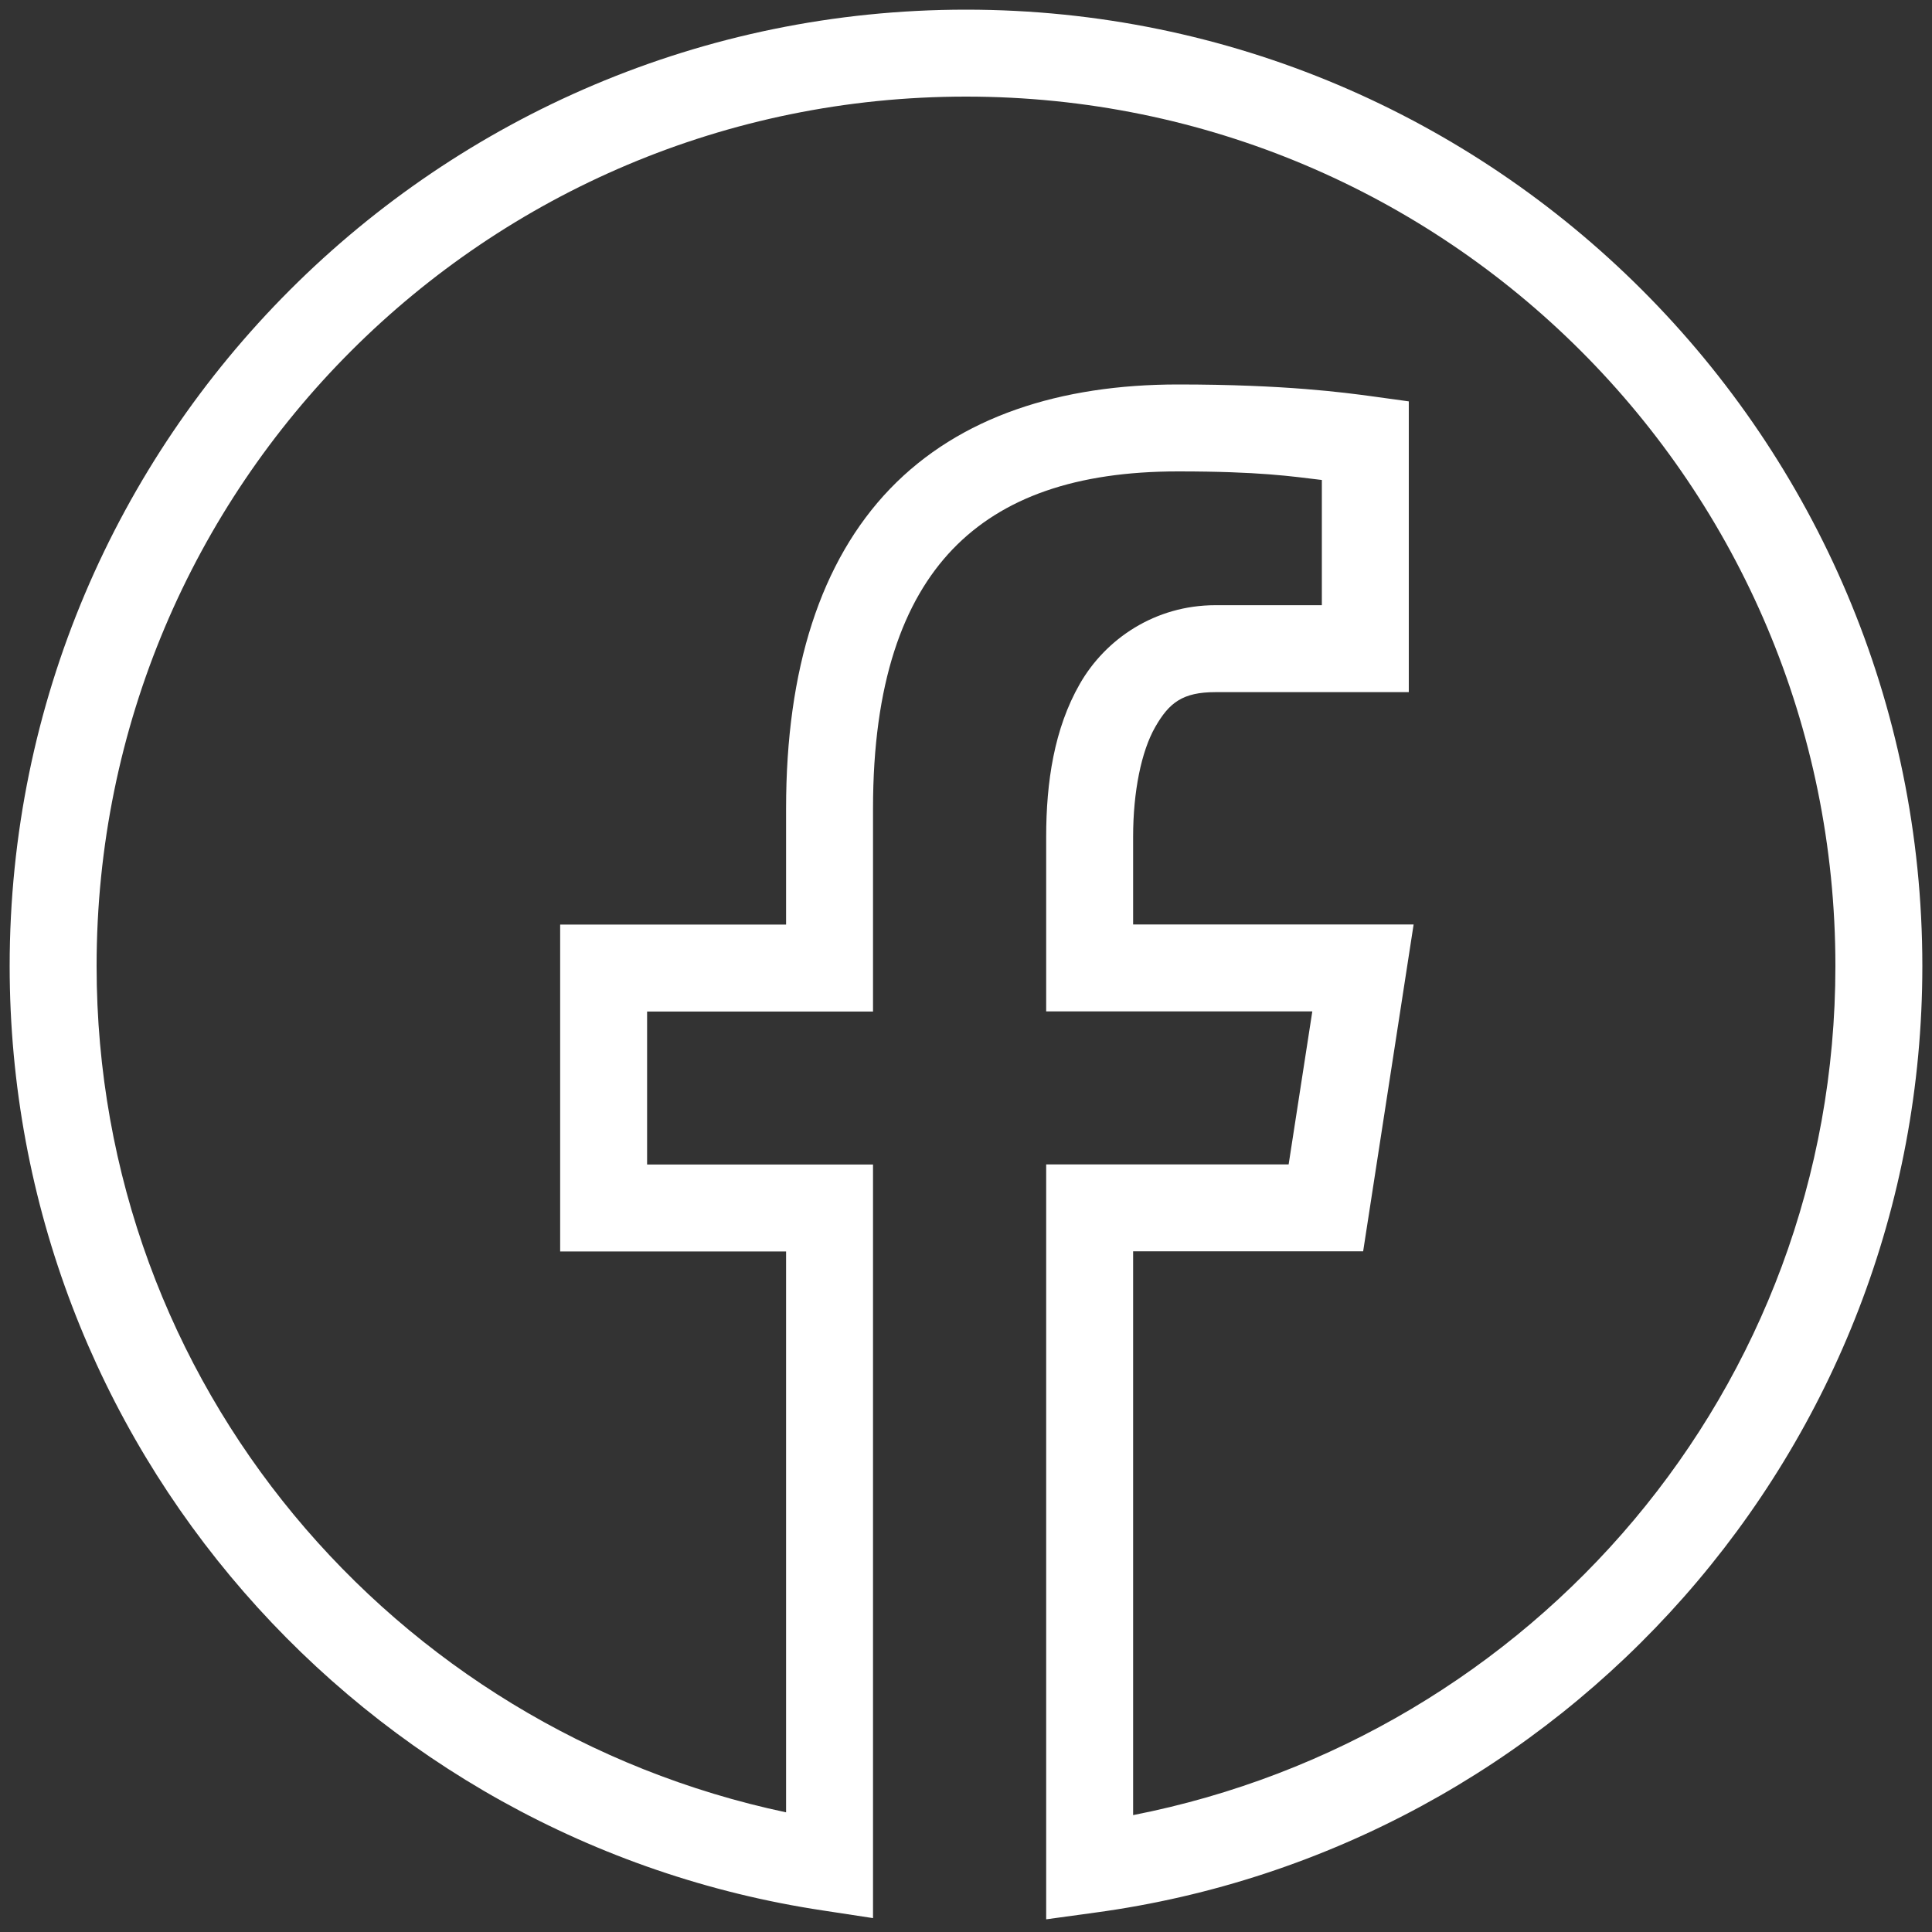 <svg width="16" height="16" viewBox="0 0 16 16" fill="none" xmlns="http://www.w3.org/2000/svg">
<rect x="0" y="0" width="16" height="16" fill="#333333" stroke="none"/>
<path d="M8 0.08C3.63 0.08 0.08 3.63 0.08 8C0.08 11.967 3.006 15.25 6.817 15.822L7.23 15.885V9.644H5.359V8.377H7.23V6.694C7.23 5.658 7.479 4.976 7.89 4.548C8.302 4.12 8.91 3.904 9.756 3.904C10.433 3.904 10.696 3.945 10.947 3.975V5.012H10.066C9.566 5.012 9.156 5.291 8.943 5.663C8.73 6.034 8.664 6.478 8.664 6.93V8.376H10.868L10.672 9.643H8.664V15.895L9.072 15.839C12.937 15.315 15.92 12.006 15.92 8C15.92 3.63 12.37 0.08 8 0.08ZM8 0.8C11.981 0.8 15.2 4.019 15.2 8C15.2 11.503 12.693 14.383 9.384 15.032V10.363H11.289L11.707 7.656H9.384V6.93C9.384 6.556 9.452 6.222 9.567 6.021C9.682 5.82 9.793 5.732 10.066 5.732H11.667V3.324L11.355 3.281C11.139 3.252 10.646 3.184 9.756 3.184C8.783 3.184 7.948 3.449 7.371 4.048C6.795 4.648 6.51 5.541 6.51 6.694V7.657H4.639V10.364H6.51V15.009C3.254 14.32 0.8 11.465 0.8 8C0.8 4.019 4.019 0.8 8 0.8Z" fill="white"/>
</svg>